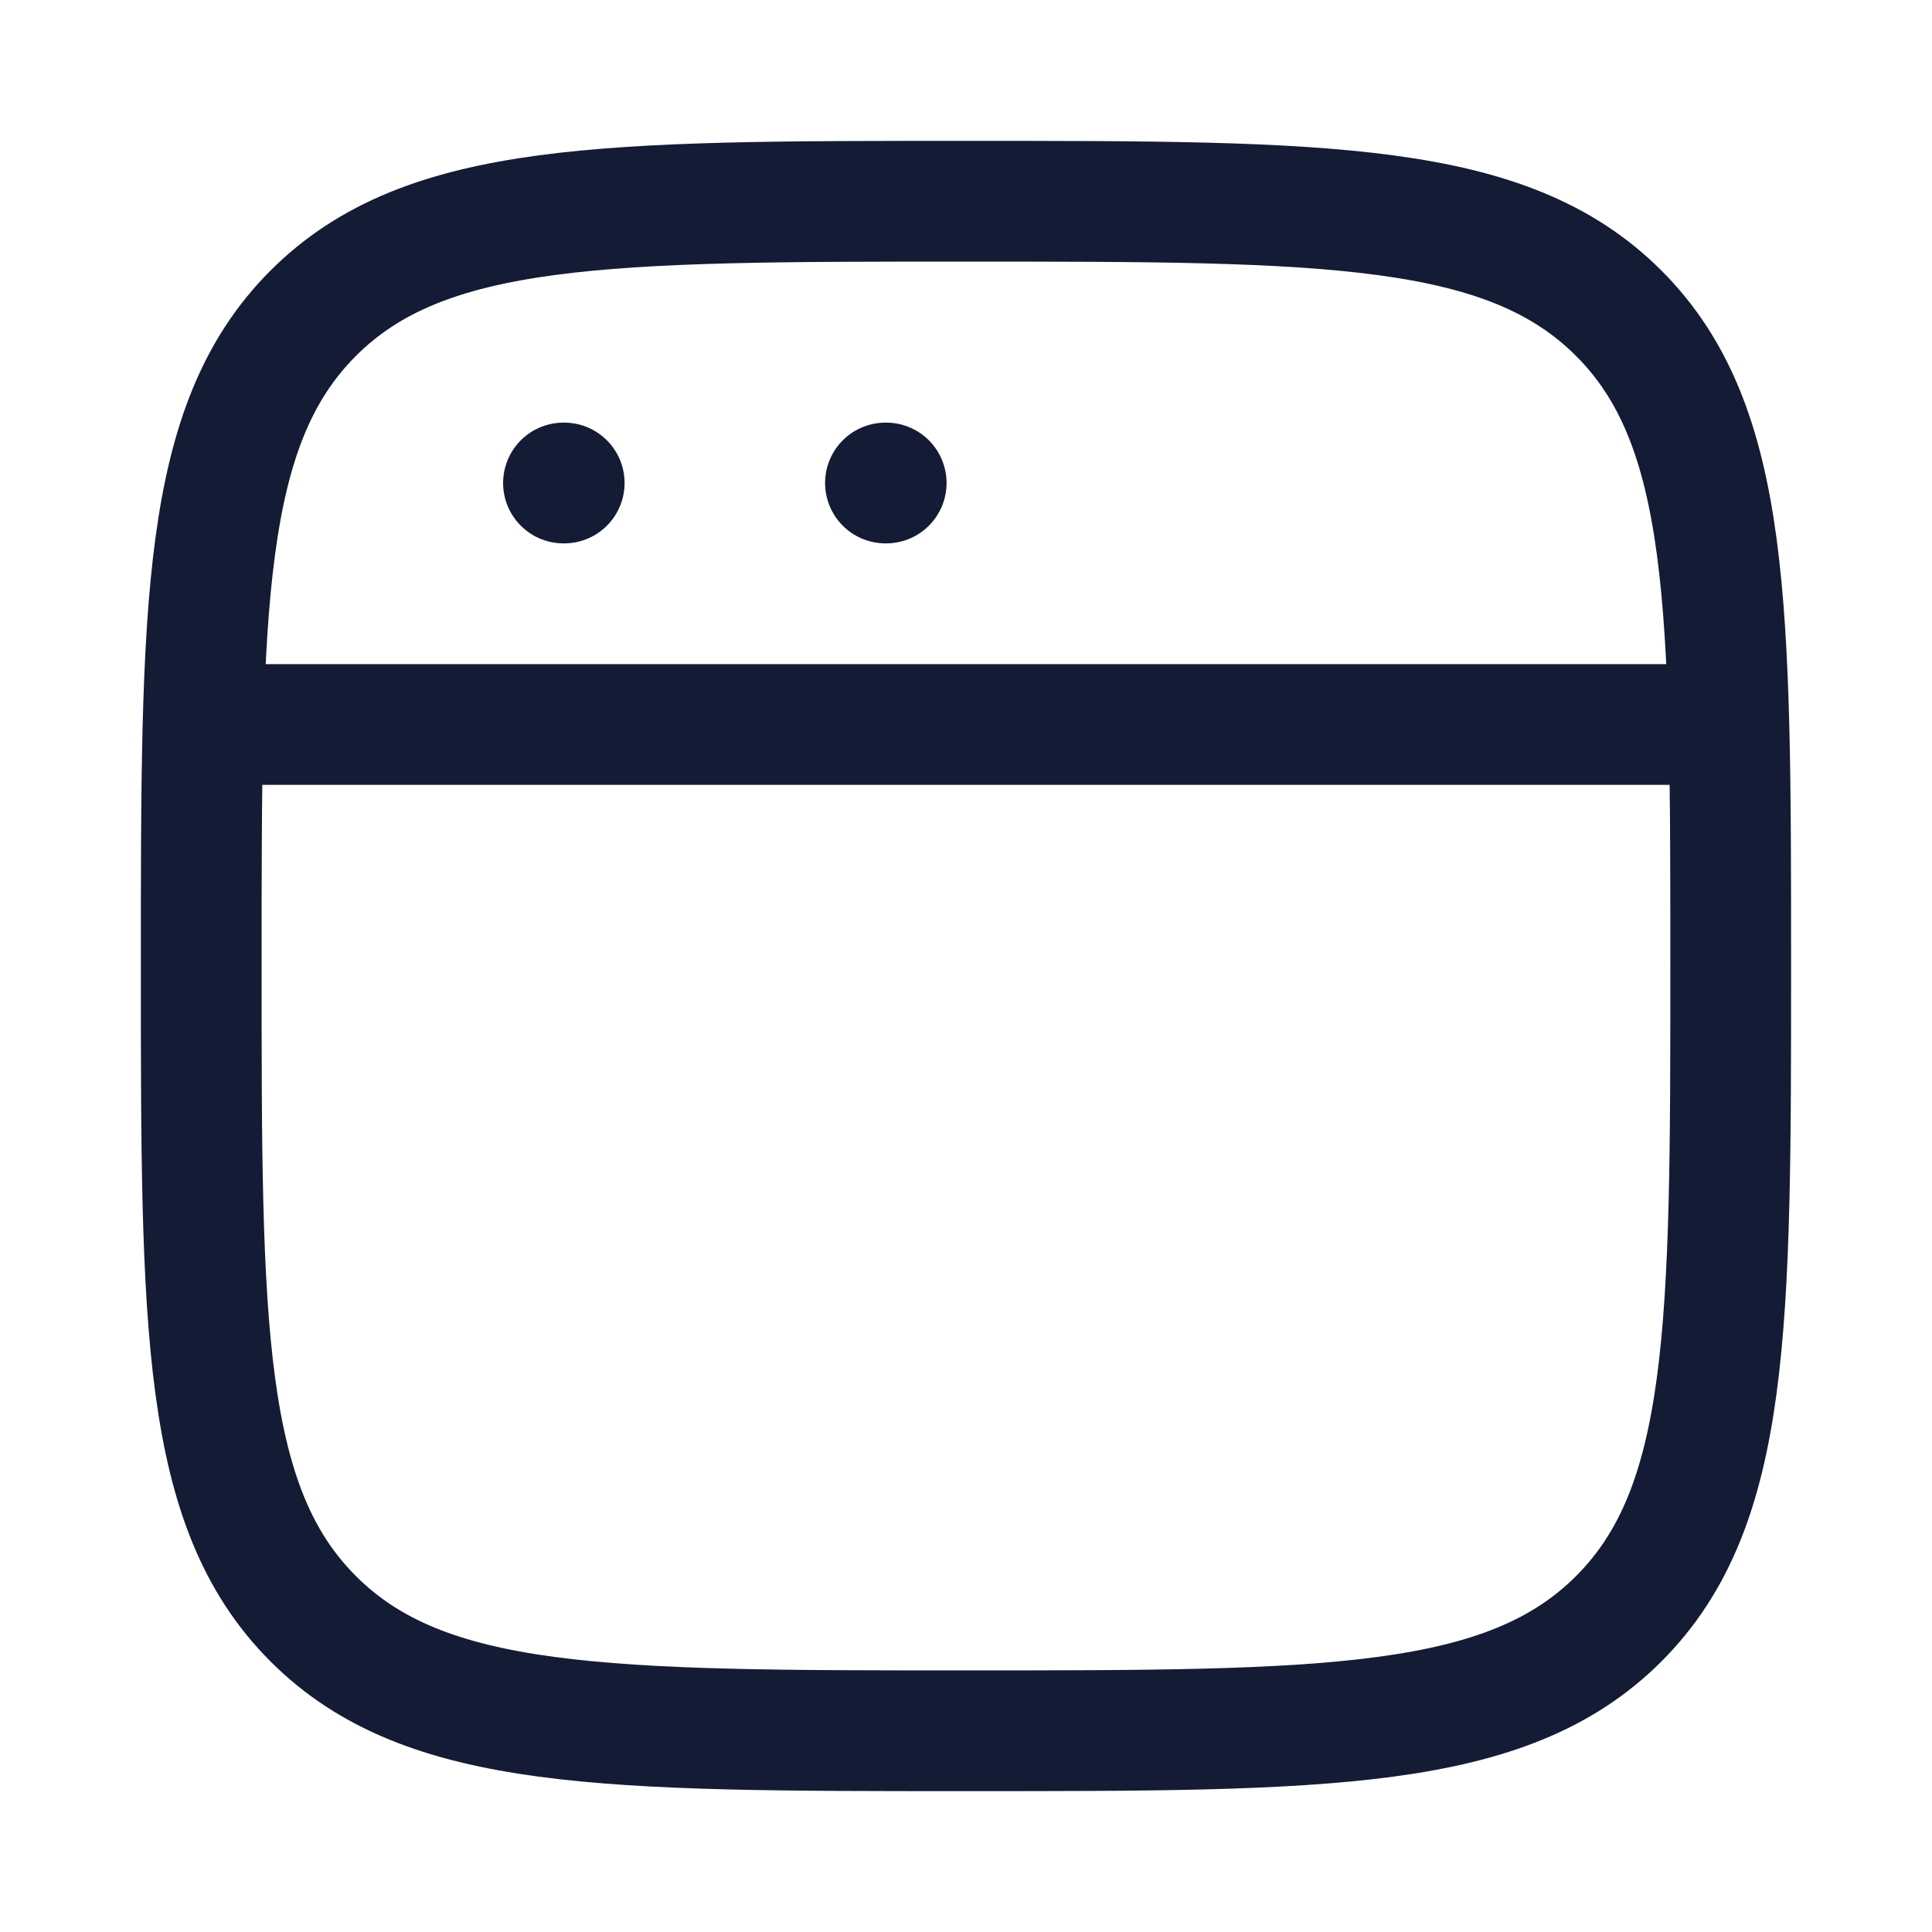 <svg width="32" height="32" viewBox="0 0 32 32" fill="none" xmlns="http://www.w3.org/2000/svg">
<path d="M3.333 16C3.333 10.029 3.333 7.043 5.188 5.188C7.043 3.333 10.029 3.333 16 3.333C21.971 3.333 24.956 3.333 26.811 5.188C28.666 7.043 28.666 10.029 28.666 16C28.666 21.971 28.666 24.957 26.811 26.812C24.956 28.667 21.971 28.667 16 28.667C10.029 28.667 7.043 28.667 5.188 26.812C3.333 24.957 3.333 21.971 3.333 16Z" stroke="#141B34" stroke-width="2"/>
<path d="M3.333 12H28.666" stroke="#141B34" stroke-width="2" stroke-linejoin="round"/>
<path d="M9.333 8H9.345" stroke="#141B34" stroke-width="2" stroke-linecap="round" stroke-linejoin="round"/>
<path d="M14.666 8H14.678" stroke="#141B34" stroke-width="2" stroke-linecap="round" stroke-linejoin="round"/>
</svg>
